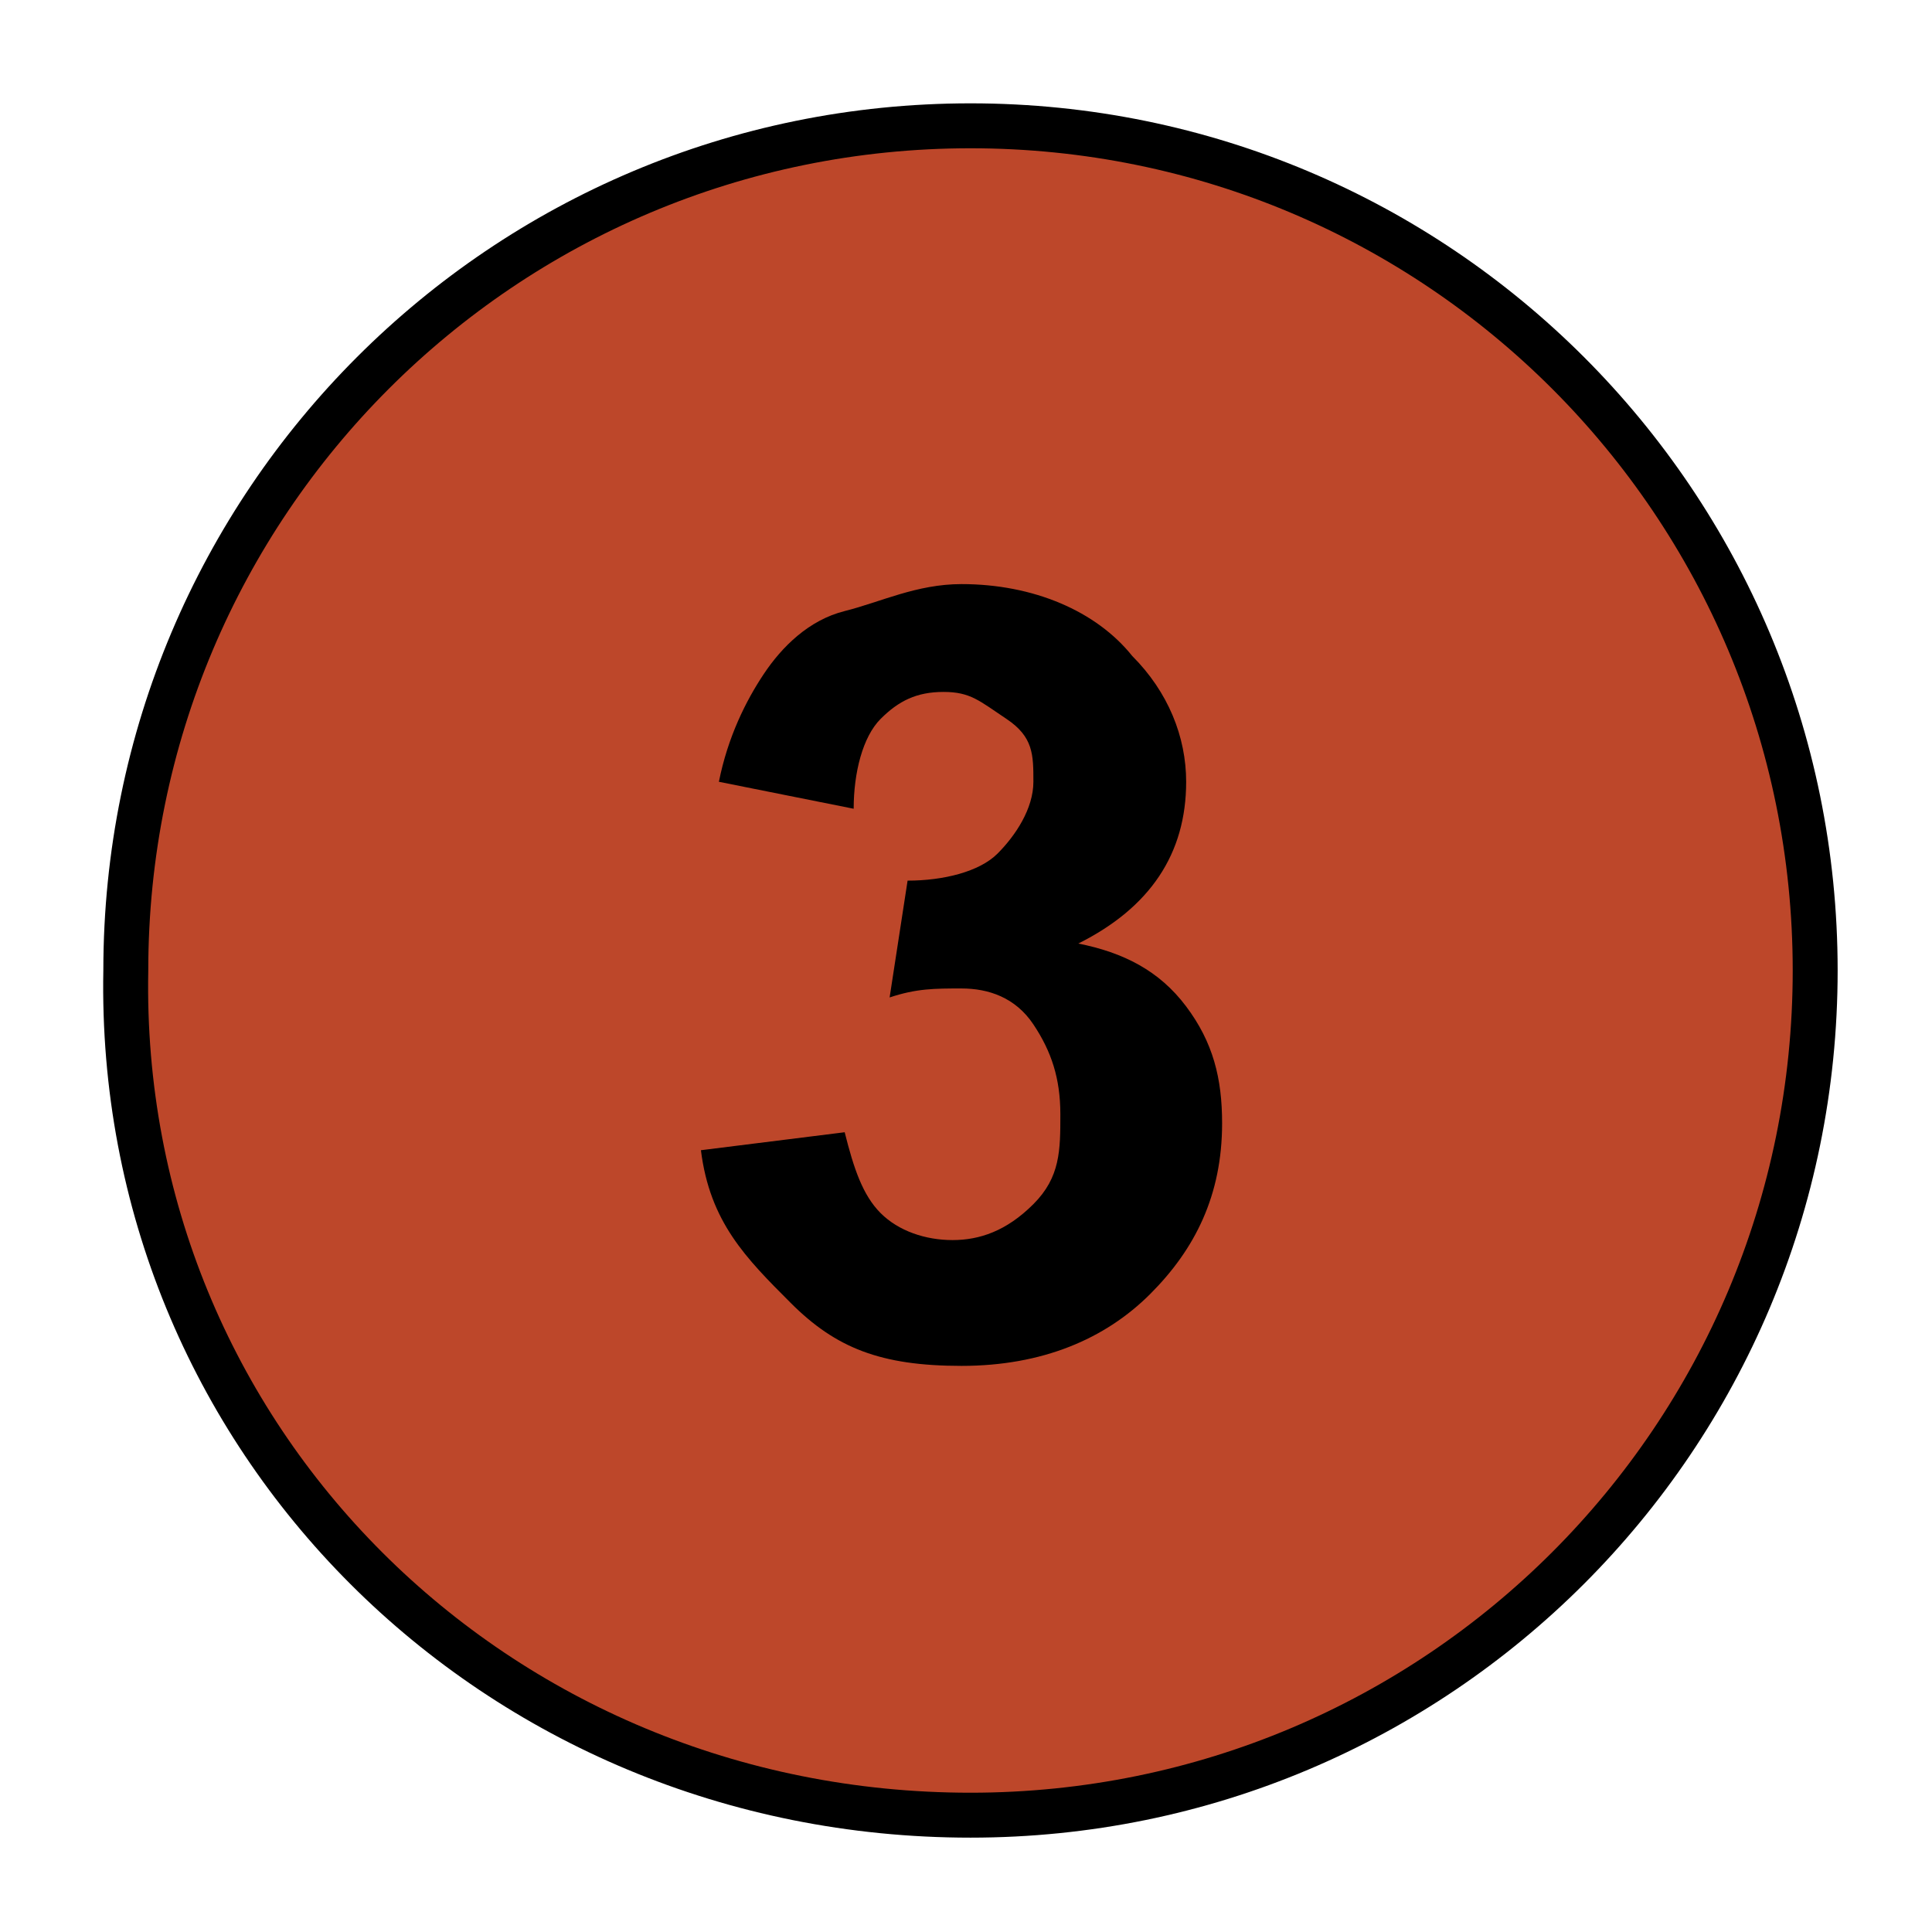 <?xml version="1.0" encoding="UTF-8"?>
<svg xmlns="http://www.w3.org/2000/svg" id="Calque_1" data-name="Calque 1" version="1.1" viewBox="0 0 21.5 21.5">
  <defs>
    <style>
      .cls-1 {
        fill: #bd472a;
        stroke: #000;
        stroke-miterlimit: 10;
        stroke-width: .5px;
      }

      .cls-2 {
        fill: #000;
        stroke-width: 0px;
      }

      .cls-3 {
        isolation: isolate;
      }
    </style>
  </defs>
  <path class="cls-1" d="M10.8,20.2c5.2,0,9.4-4.2,9.4-9.4S16,1.4,10.8,1.4,1.4,5.6,1.4,10.8c-.1,5.2,4.1,9.4,9.4,9.4"></path>
  <g class="cls-3">
    <path class="cls-2" d="M7.8,12.8l1.6-.2c.1.4.2.7.4.9s.5.3.8.3.6-.1.9-.4.3-.6.3-1-.1-.7-.3-1-.5-.4-.8-.4-.5,0-.8.1l.2-1.3c.4,0,.8-.1,1-.3s.4-.5.4-.8,0-.5-.3-.7-.4-.3-.7-.3-.5.1-.7.3-.3.6-.3,1l-1.5-.3c.1-.5.3-.9.5-1.2s.5-.6.9-.7.8-.3,1.3-.3c.8,0,1.5.3,1.9.8.4.4.6.9.6,1.4,0,.8-.4,1.4-1.2,1.8.5.1.9.3,1.2.7s.4.8.4,1.3c0,.8-.3,1.4-.8,1.9s-1.2.8-2.1.8-1.4-.2-1.9-.7-.9-.9-1-1.7Z"></path>
  </g>
</svg>
